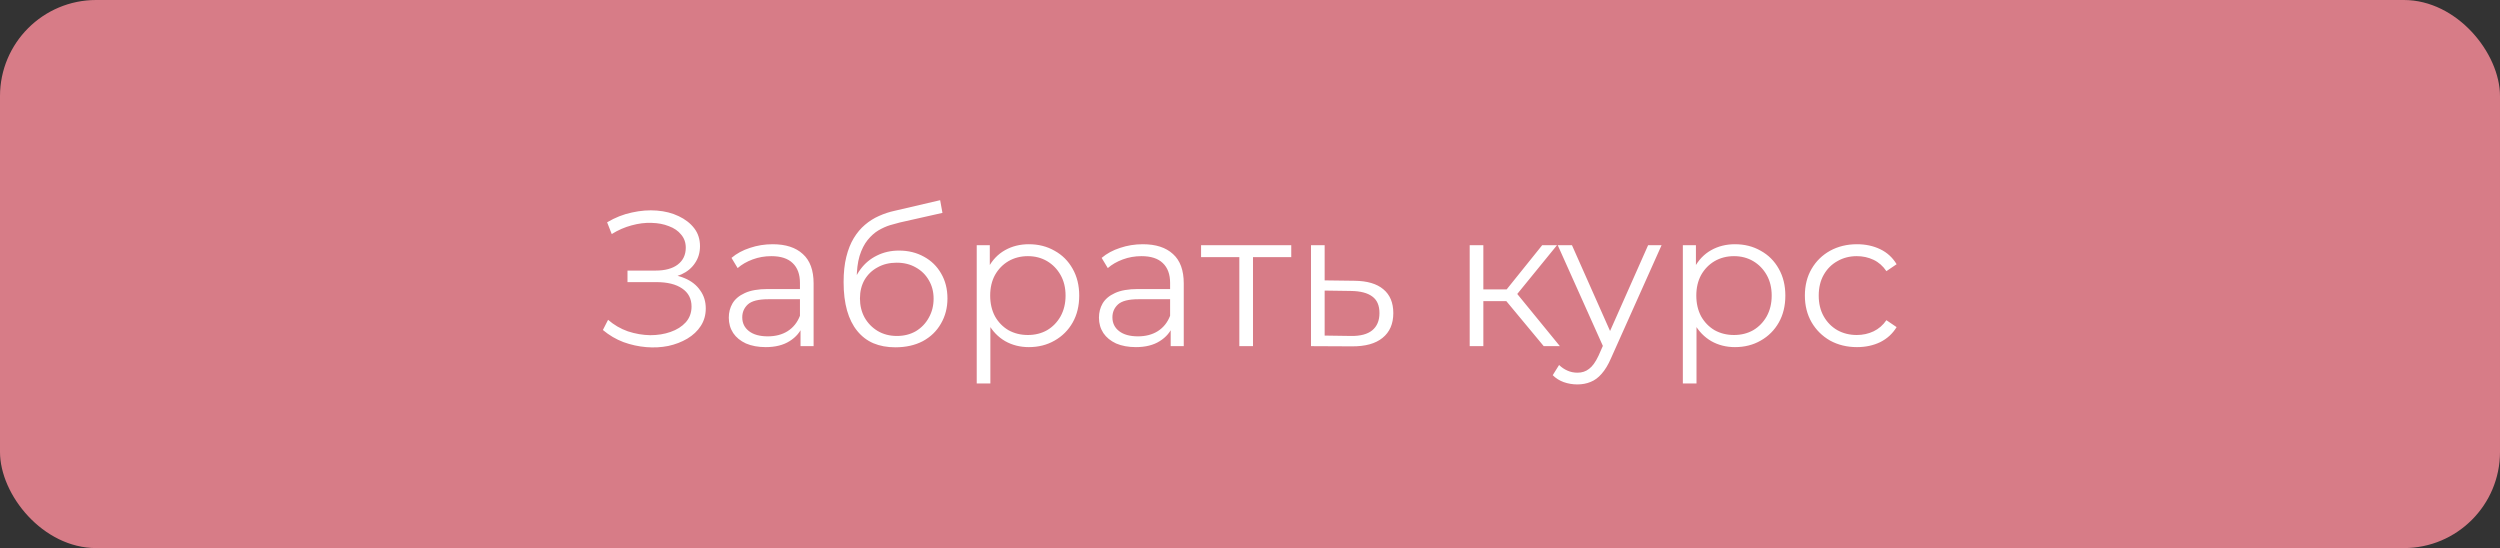 <?xml version="1.0" encoding="UTF-8"?> <svg xmlns="http://www.w3.org/2000/svg" width="260" height="57" viewBox="0 0 260 57" fill="none"><rect x="0" y="0" width="260" height="57" fill="#333333" stroke="none"/><rect width="260" height="57" rx="10" fill="#D77C87"></rect><path d="M62.7 34.32L63.24 33.26C63.853 33.793 64.54 34.193 65.3 34.46C66.073 34.713 66.847 34.847 67.62 34.86C68.393 34.86 69.1 34.747 69.74 34.52C70.393 34.293 70.92 33.96 71.32 33.52C71.72 33.067 71.92 32.52 71.92 31.88C71.92 31.067 71.593 30.44 70.94 30C70.3 29.56 69.407 29.34 68.26 29.34H65.26V28.14H68.18C69.167 28.14 69.933 27.933 70.48 27.52C71.04 27.093 71.32 26.507 71.32 25.76C71.32 25.227 71.16 24.773 70.84 24.4C70.533 24.013 70.107 23.72 69.56 23.52C69.027 23.307 68.427 23.193 67.76 23.18C67.093 23.153 66.4 23.24 65.68 23.44C64.973 23.627 64.287 23.927 63.62 24.34L63.14 23.12C63.967 22.627 64.827 22.287 65.72 22.1C66.613 21.9 67.48 21.833 68.32 21.9C69.16 21.967 69.913 22.16 70.58 22.48C71.26 22.8 71.8 23.22 72.2 23.74C72.6 24.26 72.8 24.88 72.8 25.6C72.8 26.267 72.627 26.853 72.28 27.36C71.947 27.867 71.473 28.26 70.86 28.54C70.26 28.807 69.547 28.94 68.72 28.94L68.8 28.5C69.733 28.5 70.54 28.647 71.22 28.94C71.913 29.233 72.447 29.653 72.82 30.2C73.207 30.733 73.4 31.36 73.4 32.08C73.4 32.76 73.227 33.367 72.88 33.9C72.547 34.42 72.08 34.86 71.48 35.22C70.893 35.567 70.233 35.82 69.5 35.98C68.767 36.127 68 36.167 67.2 36.1C66.4 36.033 65.613 35.86 64.84 35.58C64.067 35.287 63.353 34.867 62.7 34.32ZM83.255 36V33.68L83.195 33.3V29.42C83.195 28.527 82.942 27.84 82.435 27.36C81.942 26.88 81.201 26.64 80.215 26.64C79.535 26.64 78.888 26.753 78.275 26.98C77.662 27.207 77.141 27.507 76.715 27.88L76.075 26.82C76.608 26.367 77.248 26.02 77.995 25.78C78.742 25.527 79.528 25.4 80.355 25.4C81.715 25.4 82.761 25.74 83.495 26.42C84.242 27.087 84.615 28.107 84.615 29.48V36H83.255ZM79.635 36.1C78.848 36.1 78.162 35.973 77.575 35.72C77.001 35.453 76.561 35.093 76.255 34.64C75.948 34.173 75.795 33.64 75.795 33.04C75.795 32.493 75.921 32 76.175 31.56C76.442 31.107 76.868 30.747 77.455 30.48C78.055 30.2 78.855 30.06 79.855 30.06H83.475V31.12H79.895C78.882 31.12 78.175 31.3 77.775 31.66C77.388 32.02 77.195 32.467 77.195 33C77.195 33.6 77.428 34.08 77.895 34.44C78.362 34.8 79.015 34.98 79.855 34.98C80.655 34.98 81.341 34.8 81.915 34.44C82.501 34.067 82.928 33.533 83.195 32.84L83.515 33.82C83.248 34.513 82.781 35.067 82.115 35.48C81.462 35.893 80.635 36.1 79.635 36.1ZM93.115 36.12C92.262 36.12 91.502 35.98 90.835 35.7C90.182 35.42 89.622 34.993 89.155 34.42C88.688 33.847 88.335 33.14 88.095 32.3C87.855 31.447 87.735 30.46 87.735 29.34C87.735 28.34 87.828 27.467 88.015 26.72C88.202 25.96 88.462 25.307 88.795 24.76C89.128 24.213 89.515 23.753 89.955 23.38C90.408 22.993 90.895 22.687 91.415 22.46C91.948 22.22 92.495 22.04 93.055 21.92L97.775 20.82L98.015 22.14L93.575 23.14C93.295 23.207 92.955 23.3 92.555 23.42C92.168 23.54 91.768 23.72 91.355 23.96C90.955 24.2 90.582 24.533 90.235 24.96C89.888 25.387 89.608 25.94 89.395 26.62C89.195 27.287 89.095 28.12 89.095 29.12C89.095 29.333 89.102 29.507 89.115 29.64C89.128 29.76 89.142 29.893 89.155 30.04C89.182 30.173 89.202 30.373 89.215 30.64L88.595 30.12C88.742 29.307 89.042 28.6 89.495 28C89.948 27.387 90.515 26.913 91.195 26.58C91.888 26.233 92.655 26.06 93.495 26.06C94.468 26.06 95.335 26.273 96.095 26.7C96.855 27.113 97.448 27.693 97.875 28.44C98.315 29.187 98.535 30.053 98.535 31.04C98.535 32.013 98.308 32.887 97.855 33.66C97.415 34.433 96.788 35.04 95.975 35.48C95.162 35.907 94.208 36.12 93.115 36.12ZM93.275 34.94C94.022 34.94 94.682 34.773 95.255 34.44C95.828 34.093 96.275 33.627 96.595 33.04C96.928 32.453 97.095 31.793 97.095 31.06C97.095 30.34 96.928 29.7 96.595 29.14C96.275 28.58 95.828 28.14 95.255 27.82C94.682 27.487 94.015 27.32 93.255 27.32C92.508 27.32 91.848 27.48 91.275 27.8C90.702 28.107 90.248 28.54 89.915 29.1C89.595 29.66 89.435 30.307 89.435 31.04C89.435 31.773 89.595 32.433 89.915 33.02C90.248 33.607 90.702 34.073 91.275 34.42C91.862 34.767 92.528 34.94 93.275 34.94ZM106.999 36.1C106.092 36.1 105.272 35.893 104.539 35.48C103.805 35.053 103.219 34.447 102.779 33.66C102.352 32.86 102.139 31.887 102.139 30.74C102.139 29.593 102.352 28.627 102.779 27.84C103.205 27.04 103.785 26.433 104.519 26.02C105.252 25.607 106.079 25.4 106.999 25.4C107.999 25.4 108.892 25.627 109.679 26.08C110.479 26.52 111.105 27.147 111.559 27.96C112.012 28.76 112.239 29.687 112.239 30.74C112.239 31.807 112.012 32.74 111.559 33.54C111.105 34.34 110.479 34.967 109.679 35.42C108.892 35.873 107.999 36.1 106.999 36.1ZM101.579 39.88V25.5H102.939V28.66L102.799 30.76L102.999 32.88V39.88H101.579ZM106.899 34.84C107.645 34.84 108.312 34.673 108.899 34.34C109.485 33.993 109.952 33.513 110.299 32.9C110.645 32.273 110.819 31.553 110.819 30.74C110.819 29.927 110.645 29.213 110.299 28.6C109.952 27.987 109.485 27.507 108.899 27.16C108.312 26.813 107.645 26.64 106.899 26.64C106.152 26.64 105.479 26.813 104.879 27.16C104.292 27.507 103.825 27.987 103.479 28.6C103.145 29.213 102.979 29.927 102.979 30.74C102.979 31.553 103.145 32.273 103.479 32.9C103.825 33.513 104.292 33.993 104.879 34.34C105.479 34.673 106.152 34.84 106.899 34.84ZM121.751 36V33.68L121.691 33.3V29.42C121.691 28.527 121.438 27.84 120.931 27.36C120.438 26.88 119.698 26.64 118.711 26.64C118.031 26.64 117.384 26.753 116.771 26.98C116.158 27.207 115.638 27.507 115.211 27.88L114.571 26.82C115.104 26.367 115.744 26.02 116.491 25.78C117.238 25.527 118.024 25.4 118.851 25.4C120.211 25.4 121.258 25.74 121.991 26.42C122.738 27.087 123.111 28.107 123.111 29.48V36H121.751ZM118.131 36.1C117.344 36.1 116.658 35.973 116.071 35.72C115.498 35.453 115.058 35.093 114.751 34.64C114.444 34.173 114.291 33.64 114.291 33.04C114.291 32.493 114.418 32 114.671 31.56C114.938 31.107 115.364 30.747 115.951 30.48C116.551 30.2 117.351 30.06 118.351 30.06H121.971V31.12H118.391C117.378 31.12 116.671 31.3 116.271 31.66C115.884 32.02 115.691 32.467 115.691 33C115.691 33.6 115.924 34.08 116.391 34.44C116.858 34.8 117.511 34.98 118.351 34.98C119.151 34.98 119.838 34.8 120.411 34.44C120.998 34.067 121.424 33.533 121.691 32.84L122.011 33.82C121.744 34.513 121.278 35.067 120.611 35.48C119.958 35.893 119.131 36.1 118.131 36.1ZM128.891 36V26.36L129.251 26.74H124.911V25.5H134.291V26.74H129.951L130.311 26.36V36H128.891ZM140.864 29.2C142.184 29.213 143.184 29.507 143.864 30.08C144.558 30.653 144.904 31.48 144.904 32.56C144.904 33.68 144.531 34.54 143.784 35.14C143.051 35.74 141.984 36.033 140.584 36.02L136.344 36V25.5H137.764V29.16L140.864 29.2ZM140.504 34.94C141.478 34.953 142.211 34.76 142.704 34.36C143.211 33.947 143.464 33.347 143.464 32.56C143.464 31.773 143.218 31.2 142.724 30.84C142.231 30.467 141.491 30.273 140.504 30.26L137.764 30.22V34.9L140.504 34.94ZM160.548 36L156.228 30.8L157.408 30.1L162.228 36H160.548ZM152.848 36V25.5H154.268V36H152.848ZM153.828 31.32V30.1H157.208V31.32H153.828ZM157.528 30.9L156.208 30.7L160.388 25.5H161.928L157.528 30.9ZM164.044 39.98C163.55 39.98 163.077 39.9 162.624 39.74C162.184 39.58 161.804 39.34 161.484 39.02L162.144 37.96C162.41 38.213 162.697 38.407 163.004 38.54C163.324 38.687 163.677 38.76 164.064 38.76C164.53 38.76 164.93 38.627 165.264 38.36C165.61 38.107 165.937 37.653 166.244 37L166.924 35.46L167.084 35.24L171.404 25.5H172.804L167.544 37.26C167.25 37.94 166.924 38.48 166.564 38.88C166.217 39.28 165.837 39.56 165.424 39.72C165.01 39.893 164.55 39.98 164.044 39.98ZM166.844 36.3L162.004 25.5H163.484L167.764 35.14L166.844 36.3ZM180.436 36.1C179.529 36.1 178.709 35.893 177.976 35.48C177.243 35.053 176.656 34.447 176.216 33.66C175.789 32.86 175.576 31.887 175.576 30.74C175.576 29.593 175.789 28.627 176.216 27.84C176.643 27.04 177.223 26.433 177.956 26.02C178.689 25.607 179.516 25.4 180.436 25.4C181.436 25.4 182.329 25.627 183.116 26.08C183.916 26.52 184.543 27.147 184.996 27.96C185.449 28.76 185.676 29.687 185.676 30.74C185.676 31.807 185.449 32.74 184.996 33.54C184.543 34.34 183.916 34.967 183.116 35.42C182.329 35.873 181.436 36.1 180.436 36.1ZM175.016 39.88V25.5H176.376V28.66L176.236 30.76L176.436 32.88V39.88H175.016ZM180.336 34.84C181.083 34.84 181.749 34.673 182.336 34.34C182.923 33.993 183.389 33.513 183.736 32.9C184.083 32.273 184.256 31.553 184.256 30.74C184.256 29.927 184.083 29.213 183.736 28.6C183.389 27.987 182.923 27.507 182.336 27.16C181.749 26.813 181.083 26.64 180.336 26.64C179.589 26.64 178.916 26.813 178.316 27.16C177.729 27.507 177.263 27.987 176.916 28.6C176.583 29.213 176.416 29.927 176.416 30.74C176.416 31.553 176.583 32.273 176.916 32.9C177.263 33.513 177.729 33.993 178.316 34.34C178.916 34.673 179.589 34.84 180.336 34.84ZM193.127 36.1C192.087 36.1 191.154 35.873 190.327 35.42C189.514 34.953 188.874 34.32 188.407 33.52C187.94 32.707 187.707 31.78 187.707 30.74C187.707 29.687 187.94 28.76 188.407 27.96C188.874 27.16 189.514 26.533 190.327 26.08C191.154 25.627 192.087 25.4 193.127 25.4C194.02 25.4 194.827 25.573 195.547 25.92C196.267 26.267 196.834 26.787 197.247 27.48L196.187 28.2C195.827 27.667 195.38 27.273 194.847 27.02C194.314 26.767 193.734 26.64 193.107 26.64C192.36 26.64 191.687 26.813 191.087 27.16C190.487 27.493 190.014 27.967 189.667 28.58C189.32 29.193 189.147 29.913 189.147 30.74C189.147 31.567 189.32 32.287 189.667 32.9C190.014 33.513 190.487 33.993 191.087 34.34C191.687 34.673 192.36 34.84 193.107 34.84C193.734 34.84 194.314 34.713 194.847 34.46C195.38 34.207 195.827 33.82 196.187 33.3L197.247 34.02C196.834 34.7 196.267 35.22 195.547 35.58C194.827 35.927 194.02 36.1 193.127 36.1Z" fill="white"></path></svg> 